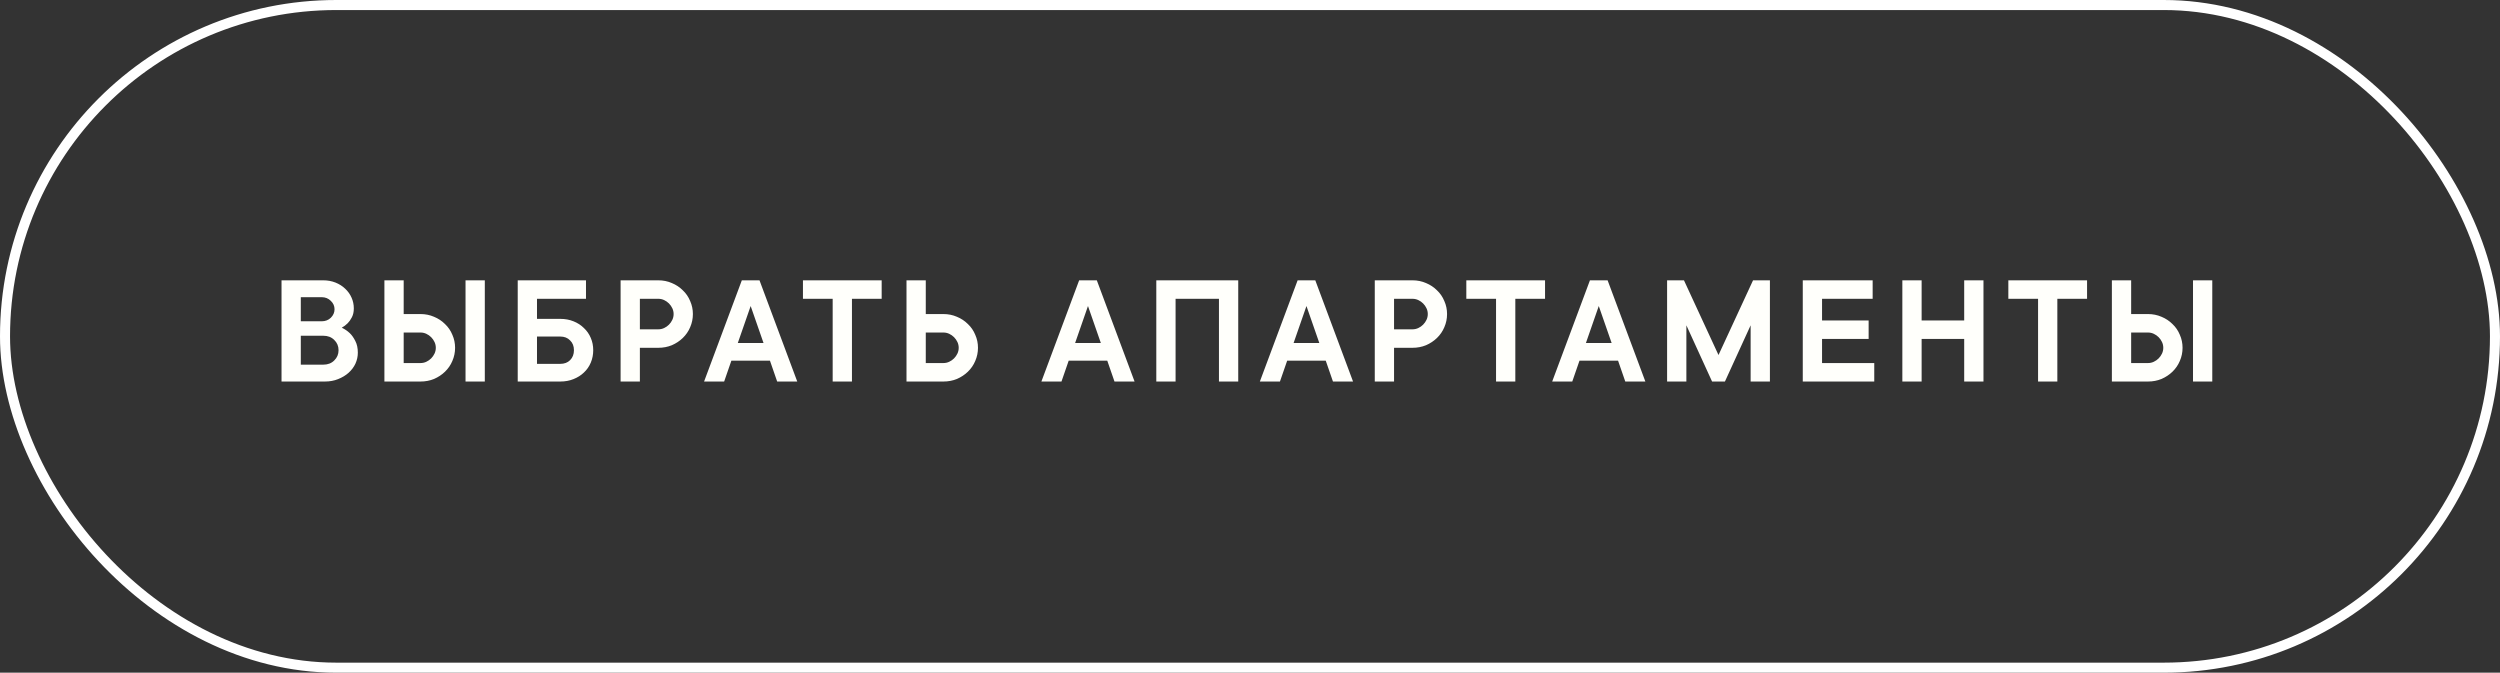 <?xml version="1.0" encoding="UTF-8"?> <svg xmlns="http://www.w3.org/2000/svg" width="249" height="67" viewBox="0 0 249 67" fill="none"><rect x="0" y="0" width="249" height="67" fill="#333333" stroke="none"/> <rect x="0.5" y="0.5" width="248" height="66" rx="33" stroke="white"></rect> <path d="M34.04 32.64C34.339 32.779 34.605 32.96 34.84 33.184C35.043 33.376 35.224 33.632 35.384 33.952C35.555 34.272 35.64 34.661 35.64 35.12C35.64 35.504 35.56 35.872 35.4 36.224C35.24 36.565 35.011 36.869 34.712 37.136C34.424 37.392 34.077 37.6 33.672 37.76C33.277 37.92 32.84 38 32.36 38H28.04V27.92H32.2C32.637 27.92 33.043 27.995 33.416 28.144C33.789 28.293 34.109 28.496 34.376 28.752C34.653 29.008 34.867 29.307 35.016 29.648C35.165 29.979 35.24 30.336 35.24 30.72C35.24 31.061 35.176 31.355 35.048 31.6C34.92 31.845 34.781 32.043 34.632 32.192C34.451 32.373 34.253 32.523 34.04 32.64ZM29.96 32H32.04C32.403 32 32.707 31.883 32.952 31.648C33.197 31.403 33.32 31.12 33.32 30.8C33.32 30.48 33.197 30.203 32.952 29.968C32.707 29.723 32.403 29.6 32.04 29.6H29.96V32ZM32.2 36.32C32.648 36.32 33.011 36.181 33.288 35.904C33.576 35.627 33.72 35.285 33.72 34.88C33.72 34.475 33.576 34.133 33.288 33.856C33.011 33.579 32.648 33.44 32.2 33.44H29.96V36.32H32.2ZM48.287 38H46.367V27.92H48.287V38ZM38.287 38V27.92H40.207V31.28H41.887C42.367 31.28 42.815 31.371 43.231 31.552C43.647 31.723 44.01 31.963 44.319 32.272C44.639 32.571 44.884 32.928 45.055 33.344C45.236 33.749 45.327 34.181 45.327 34.64C45.327 35.099 45.236 35.536 45.055 35.952C44.884 36.357 44.639 36.715 44.319 37.024C44.01 37.323 43.647 37.563 43.231 37.744C42.815 37.915 42.367 38 41.887 38H38.287ZM40.207 33.12V36.16H41.887C42.09 36.16 42.282 36.117 42.463 36.032C42.644 35.947 42.804 35.835 42.943 35.696C43.081 35.557 43.194 35.397 43.279 35.216C43.364 35.035 43.407 34.843 43.407 34.64C43.407 34.437 43.364 34.245 43.279 34.064C43.194 33.883 43.081 33.723 42.943 33.584C42.804 33.445 42.644 33.333 42.463 33.248C42.282 33.163 42.09 33.12 41.887 33.12H40.207ZM55.805 31.76C56.285 31.76 56.722 31.84 57.117 32C57.522 32.16 57.869 32.384 58.157 32.672C58.456 32.949 58.685 33.28 58.845 33.664C59.005 34.037 59.085 34.443 59.085 34.88C59.085 35.317 59.005 35.728 58.845 36.112C58.685 36.496 58.456 36.827 58.157 37.104C57.869 37.381 57.522 37.6 57.117 37.76C56.722 37.92 56.285 38 55.805 38H51.565V27.92H58.365V29.76H53.485V31.76H55.805ZM53.485 33.52V36.24H55.805C56.21 36.24 56.536 36.117 56.781 35.872C57.037 35.616 57.165 35.285 57.165 34.88C57.165 34.475 57.037 34.149 56.781 33.904C56.536 33.648 56.21 33.52 55.805 33.52H53.485ZM65.572 27.92C66.052 27.92 66.5 28.011 66.916 28.192C67.332 28.363 67.695 28.603 68.004 28.912C68.324 29.211 68.569 29.568 68.74 29.984C68.921 30.389 69.012 30.821 69.012 31.28C69.012 31.739 68.921 32.176 68.74 32.592C68.569 32.997 68.324 33.355 68.004 33.664C67.695 33.963 67.332 34.203 66.916 34.384C66.5 34.555 66.052 34.64 65.572 34.64H63.732V38H61.812V27.92H65.572ZM65.572 32.8C65.775 32.8 65.966 32.757 66.148 32.672C66.329 32.587 66.489 32.475 66.628 32.336C66.766 32.197 66.879 32.037 66.964 31.856C67.049 31.675 67.092 31.483 67.092 31.28C67.092 31.077 67.049 30.885 66.964 30.704C66.879 30.523 66.766 30.363 66.628 30.224C66.489 30.085 66.329 29.973 66.148 29.888C65.966 29.803 65.775 29.76 65.572 29.76H63.732V32.8H65.572ZM72.126 38H70.126L73.886 27.92H75.646L79.406 38H77.406L76.686 35.92H72.846L72.126 38ZM76.046 34.16L74.766 30.48L73.486 34.16H76.046ZM79.974 27.92H87.814V29.76H84.854V38H82.934V29.76H79.974V27.92ZM90.287 38V27.92H92.207V31.28H93.967C94.447 31.28 94.895 31.371 95.311 31.552C95.727 31.723 96.09 31.963 96.399 32.272C96.719 32.571 96.964 32.928 97.135 33.344C97.316 33.749 97.407 34.181 97.407 34.64C97.407 35.099 97.316 35.536 97.135 35.952C96.964 36.357 96.719 36.715 96.399 37.024C96.09 37.323 95.727 37.563 95.311 37.744C94.895 37.915 94.447 38 93.967 38H90.287ZM92.207 33.12V36.16H93.967C94.169 36.16 94.362 36.117 94.543 36.032C94.724 35.947 94.884 35.835 95.023 35.696C95.162 35.557 95.273 35.397 95.359 35.216C95.444 35.035 95.487 34.843 95.487 34.64C95.487 34.437 95.444 34.245 95.359 34.064C95.273 33.883 95.162 33.723 95.023 33.584C94.884 33.445 94.724 33.333 94.543 33.248C94.362 33.163 94.169 33.12 93.967 33.12H92.207ZM105.723 38H103.723L107.483 27.92H109.243L113.003 38H111.003L110.283 35.92H106.443L105.723 38ZM109.643 34.16L108.363 30.48L107.083 34.16H109.643ZM123.328 27.92V38H121.408V29.76H117.088V38H115.168V27.92H123.328ZM127.483 38H125.482L129.243 27.92H131.003L134.763 38H132.763L132.043 35.92H128.203L127.483 38ZM131.403 34.16L130.123 30.48L128.843 34.16H131.403ZM140.687 27.92C141.167 27.92 141.615 28.011 142.031 28.192C142.447 28.363 142.81 28.603 143.119 28.912C143.439 29.211 143.685 29.568 143.855 29.984C144.037 30.389 144.127 30.821 144.127 31.28C144.127 31.739 144.037 32.176 143.855 32.592C143.685 32.997 143.439 33.355 143.119 33.664C142.81 33.963 142.447 34.203 142.031 34.384C141.615 34.555 141.167 34.64 140.687 34.64H138.847V38H136.927V27.92H140.687ZM140.687 32.8C140.89 32.8 141.082 32.757 141.263 32.672C141.445 32.587 141.605 32.475 141.743 32.336C141.882 32.197 141.994 32.037 142.079 31.856C142.165 31.675 142.207 31.483 142.207 31.28C142.207 31.077 142.165 30.885 142.079 30.704C141.994 30.523 141.882 30.363 141.743 30.224C141.605 30.085 141.445 29.973 141.263 29.888C141.082 29.803 140.89 29.76 140.687 29.76H138.847V32.8H140.687ZM146.046 27.92H153.886V29.76H150.926V38H149.006V29.76H146.046V27.92ZM156.598 38H154.598L158.358 27.92H160.118L163.878 38H161.878L161.158 35.92H157.318L156.598 38ZM160.518 34.16L159.238 30.48L157.958 34.16H160.518ZM176.283 27.92V38H174.363V32.4L171.803 38H170.523L167.963 32.4V38H166.043V27.92H167.723L171.163 35.36L174.603 27.92H176.283ZM186.676 36.16V38H179.556V27.92H186.516V29.76H181.476V31.92H186.116V33.76H181.476V36.16H186.676ZM197.554 27.92V38H195.634V33.76H191.394V38H189.474V27.92H191.394V31.92H195.634V27.92H197.554ZM200.031 27.92H207.871V29.76H204.911V38H202.991V29.76H200.031V27.92ZM220.343 38H218.423V27.92H220.343V38ZM210.343 38V27.92H212.263V31.28H213.943C214.423 31.28 214.871 31.371 215.287 31.552C215.703 31.723 216.066 31.963 216.375 32.272C216.695 32.571 216.94 32.928 217.111 33.344C217.292 33.749 217.383 34.181 217.383 34.64C217.383 35.099 217.292 35.536 217.111 35.952C216.94 36.357 216.695 36.715 216.375 37.024C216.066 37.323 215.703 37.563 215.287 37.744C214.871 37.915 214.423 38 213.943 38H210.343ZM212.263 33.12V36.16H213.943C214.146 36.16 214.338 36.117 214.519 36.032C214.7 35.947 214.86 35.835 214.999 35.696C215.138 35.557 215.25 35.397 215.335 35.216C215.42 35.035 215.463 34.843 215.463 34.64C215.463 34.437 215.42 34.245 215.335 34.064C215.25 33.883 215.138 33.723 214.999 33.584C214.86 33.445 214.7 33.333 214.519 33.248C214.338 33.163 214.146 33.12 213.943 33.12H212.263Z" fill="#FFFFFB"></path> </svg> 